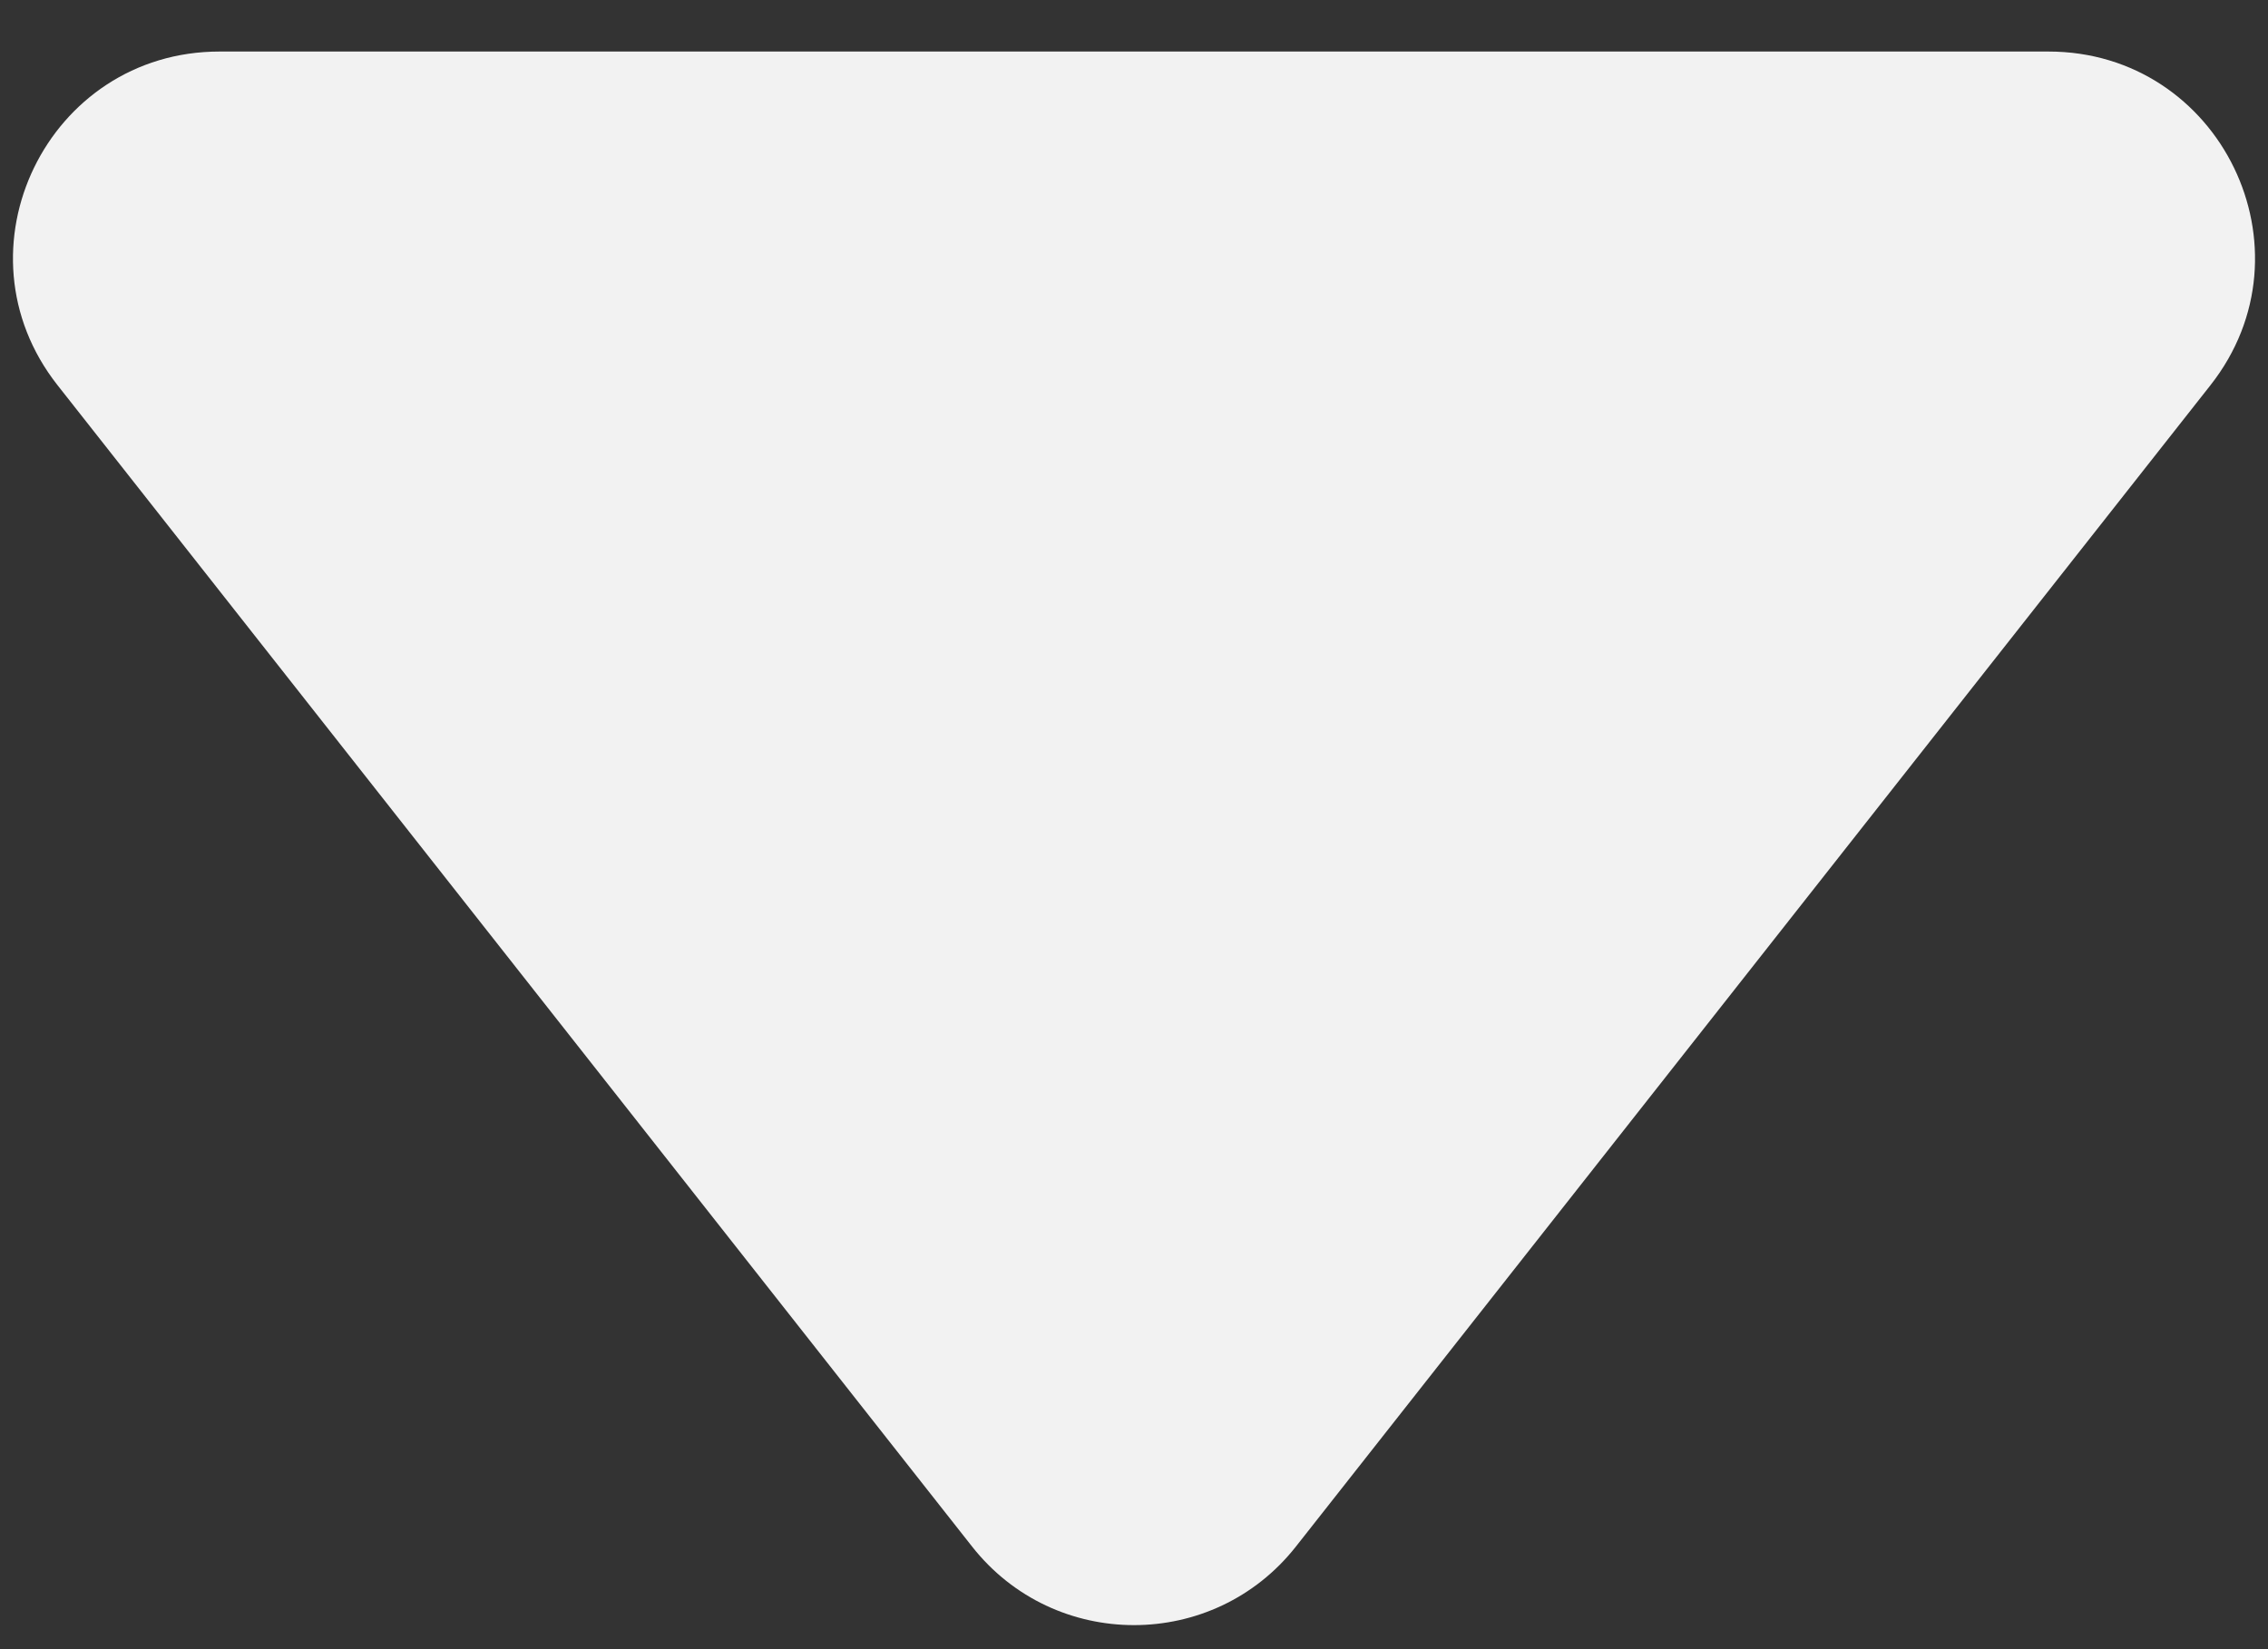 <?xml version="1.0" encoding="UTF-8"?> <svg xmlns="http://www.w3.org/2000/svg" width="22" height="16" viewBox="0 0 22 16" fill="none"><rect x="0" y="0" width="22" height="16" fill="#333333" stroke="none"/> <path d="M12.571 15.004C11.771 16.021 10.229 16.021 9.429 15.004L0.558 3.737C-0.475 2.425 0.46 0.5 2.13 0.5L19.87 0.5C21.54 0.5 22.475 2.425 21.442 3.737L12.571 15.004Z" fill="#F2F2F2"></path> </svg> 